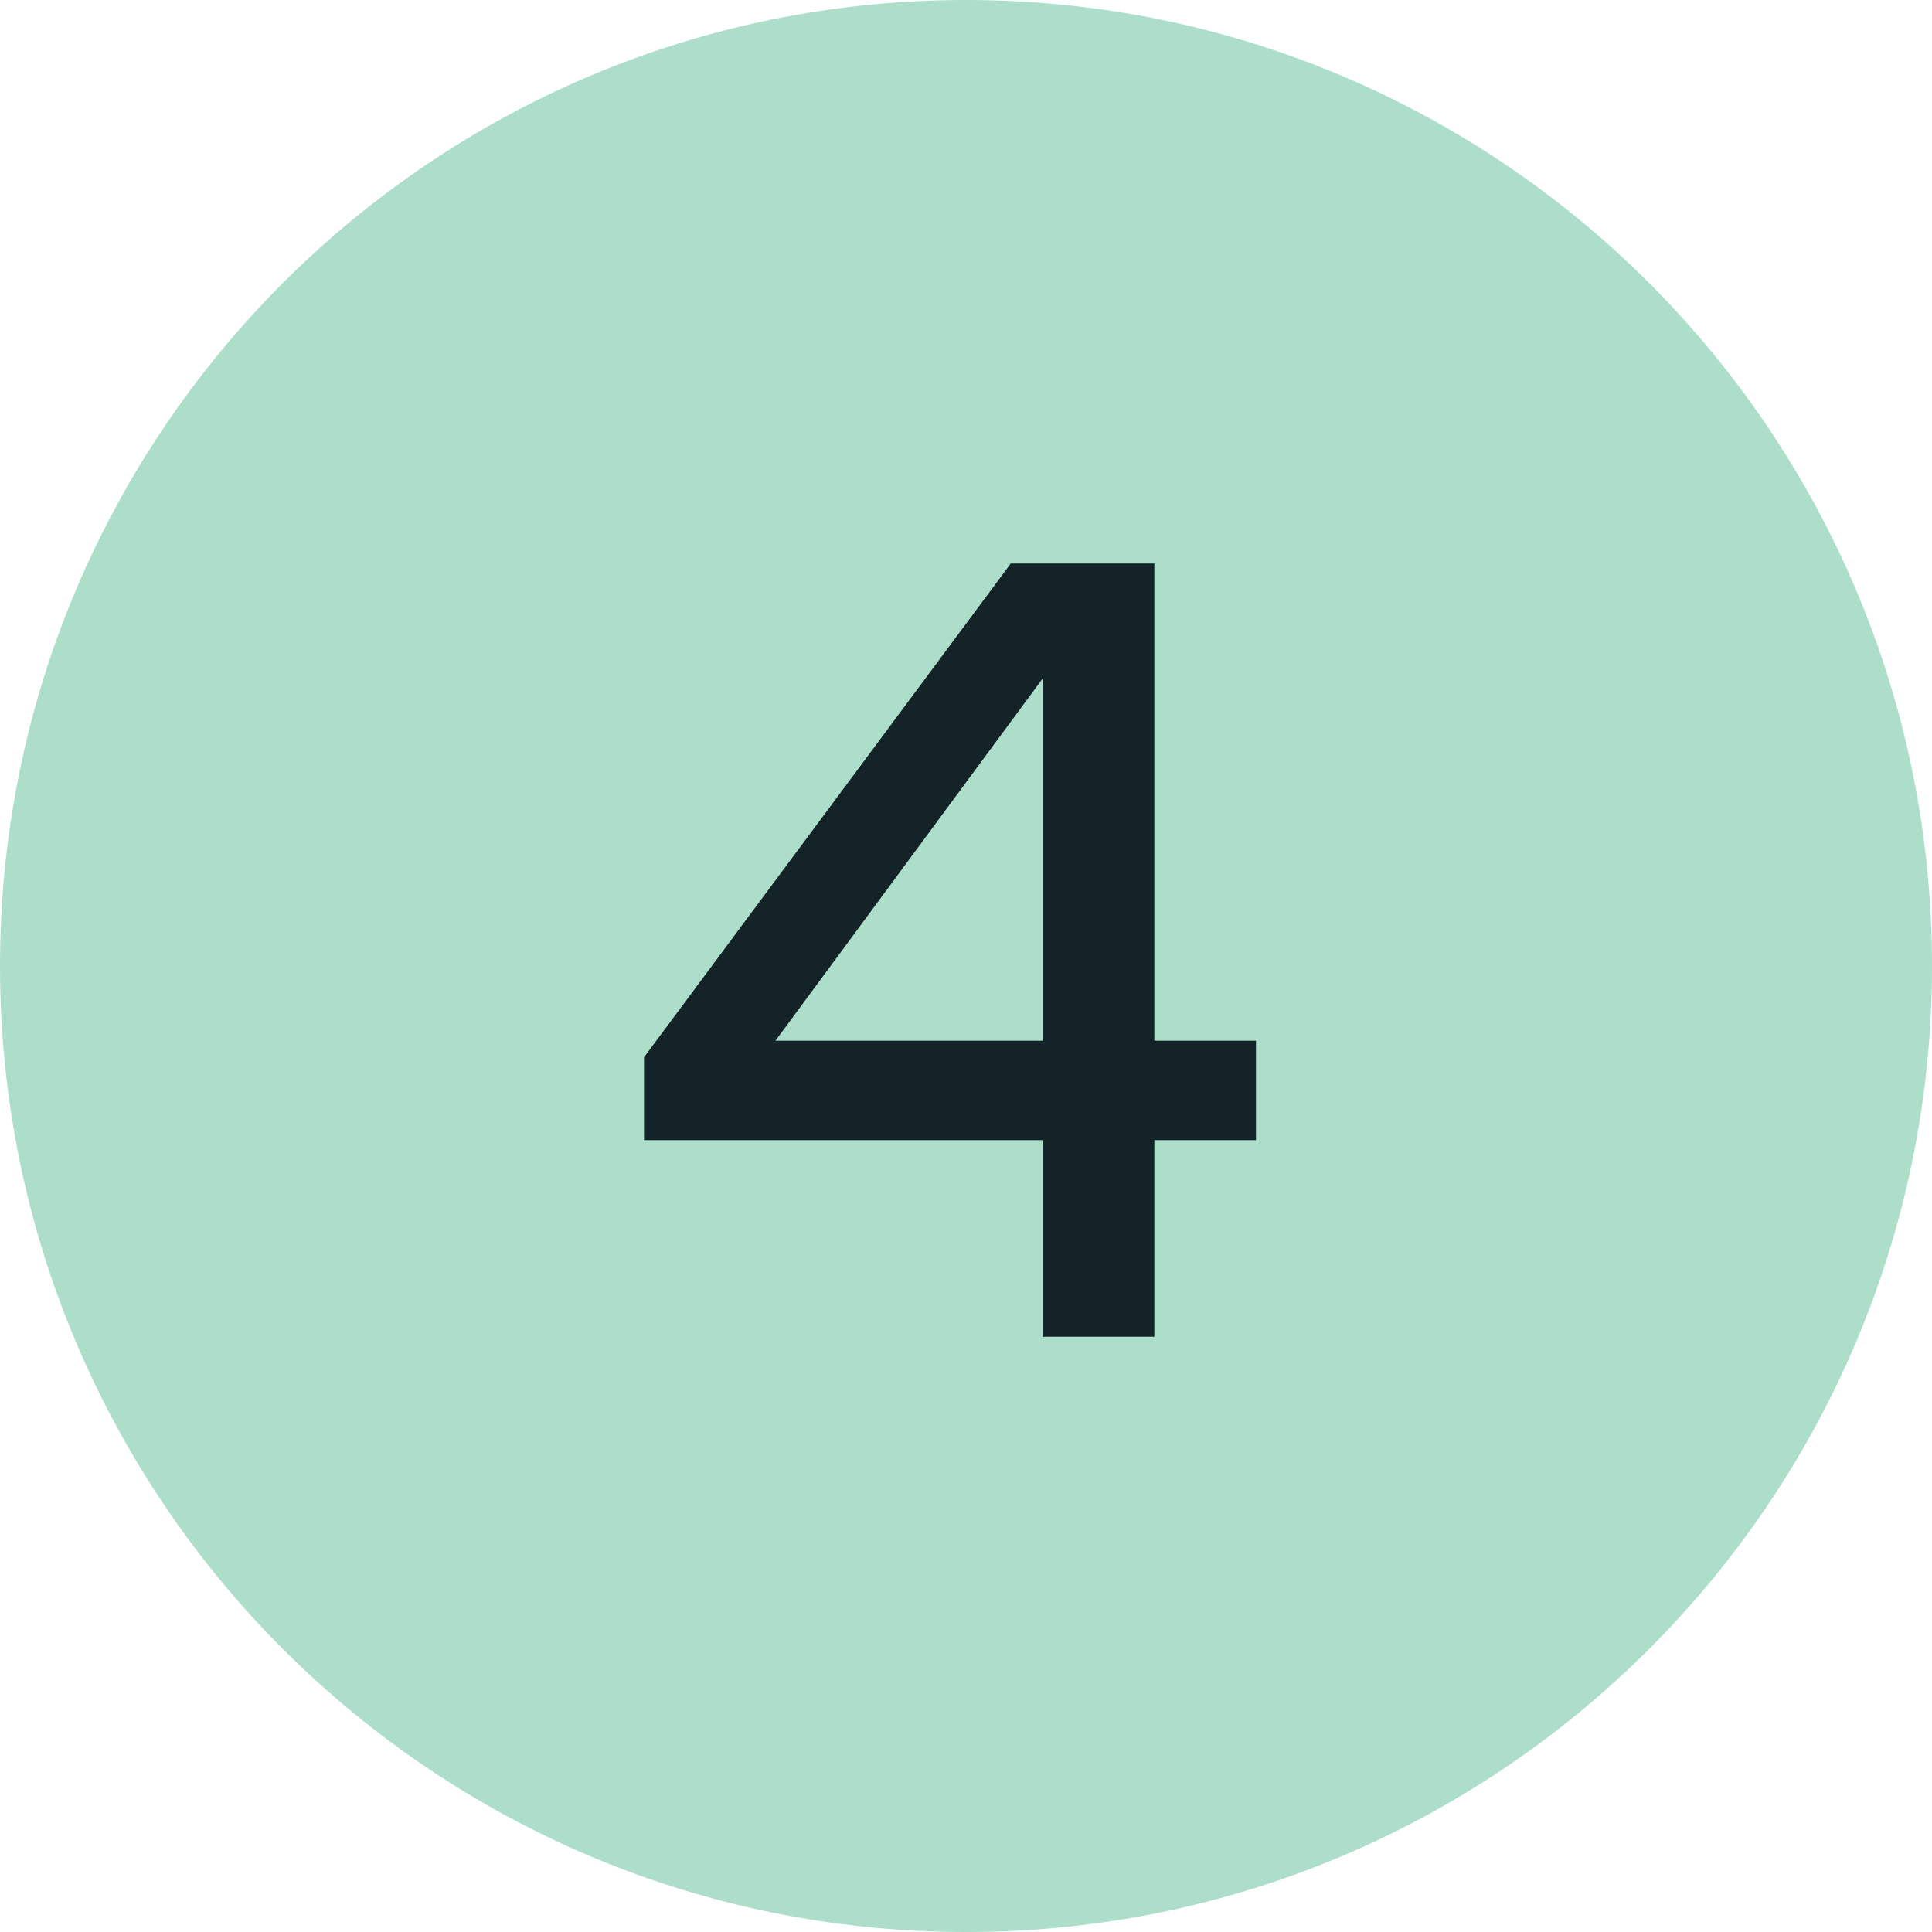 <svg width="48" height="48" viewBox="0 0 48 48" fill="none" xmlns="http://www.w3.org/2000/svg">
<path d="M24 48C37.255 48 48 37.255 48 24C48 10.745 37.255 0 24 0C10.745 0 0 10.745 0 24C0 37.255 10.745 48 24 48Z" fill="#ADDEC9"/>
<path d="M25.907 33.211H28.679V28.326H31.204V25.856H28.679V14H25.112L16 26.268V28.326H25.907V33.211ZM19.266 25.856L25.907 16.854V25.856H19.266Z" fill="#142328"/>
</svg>
